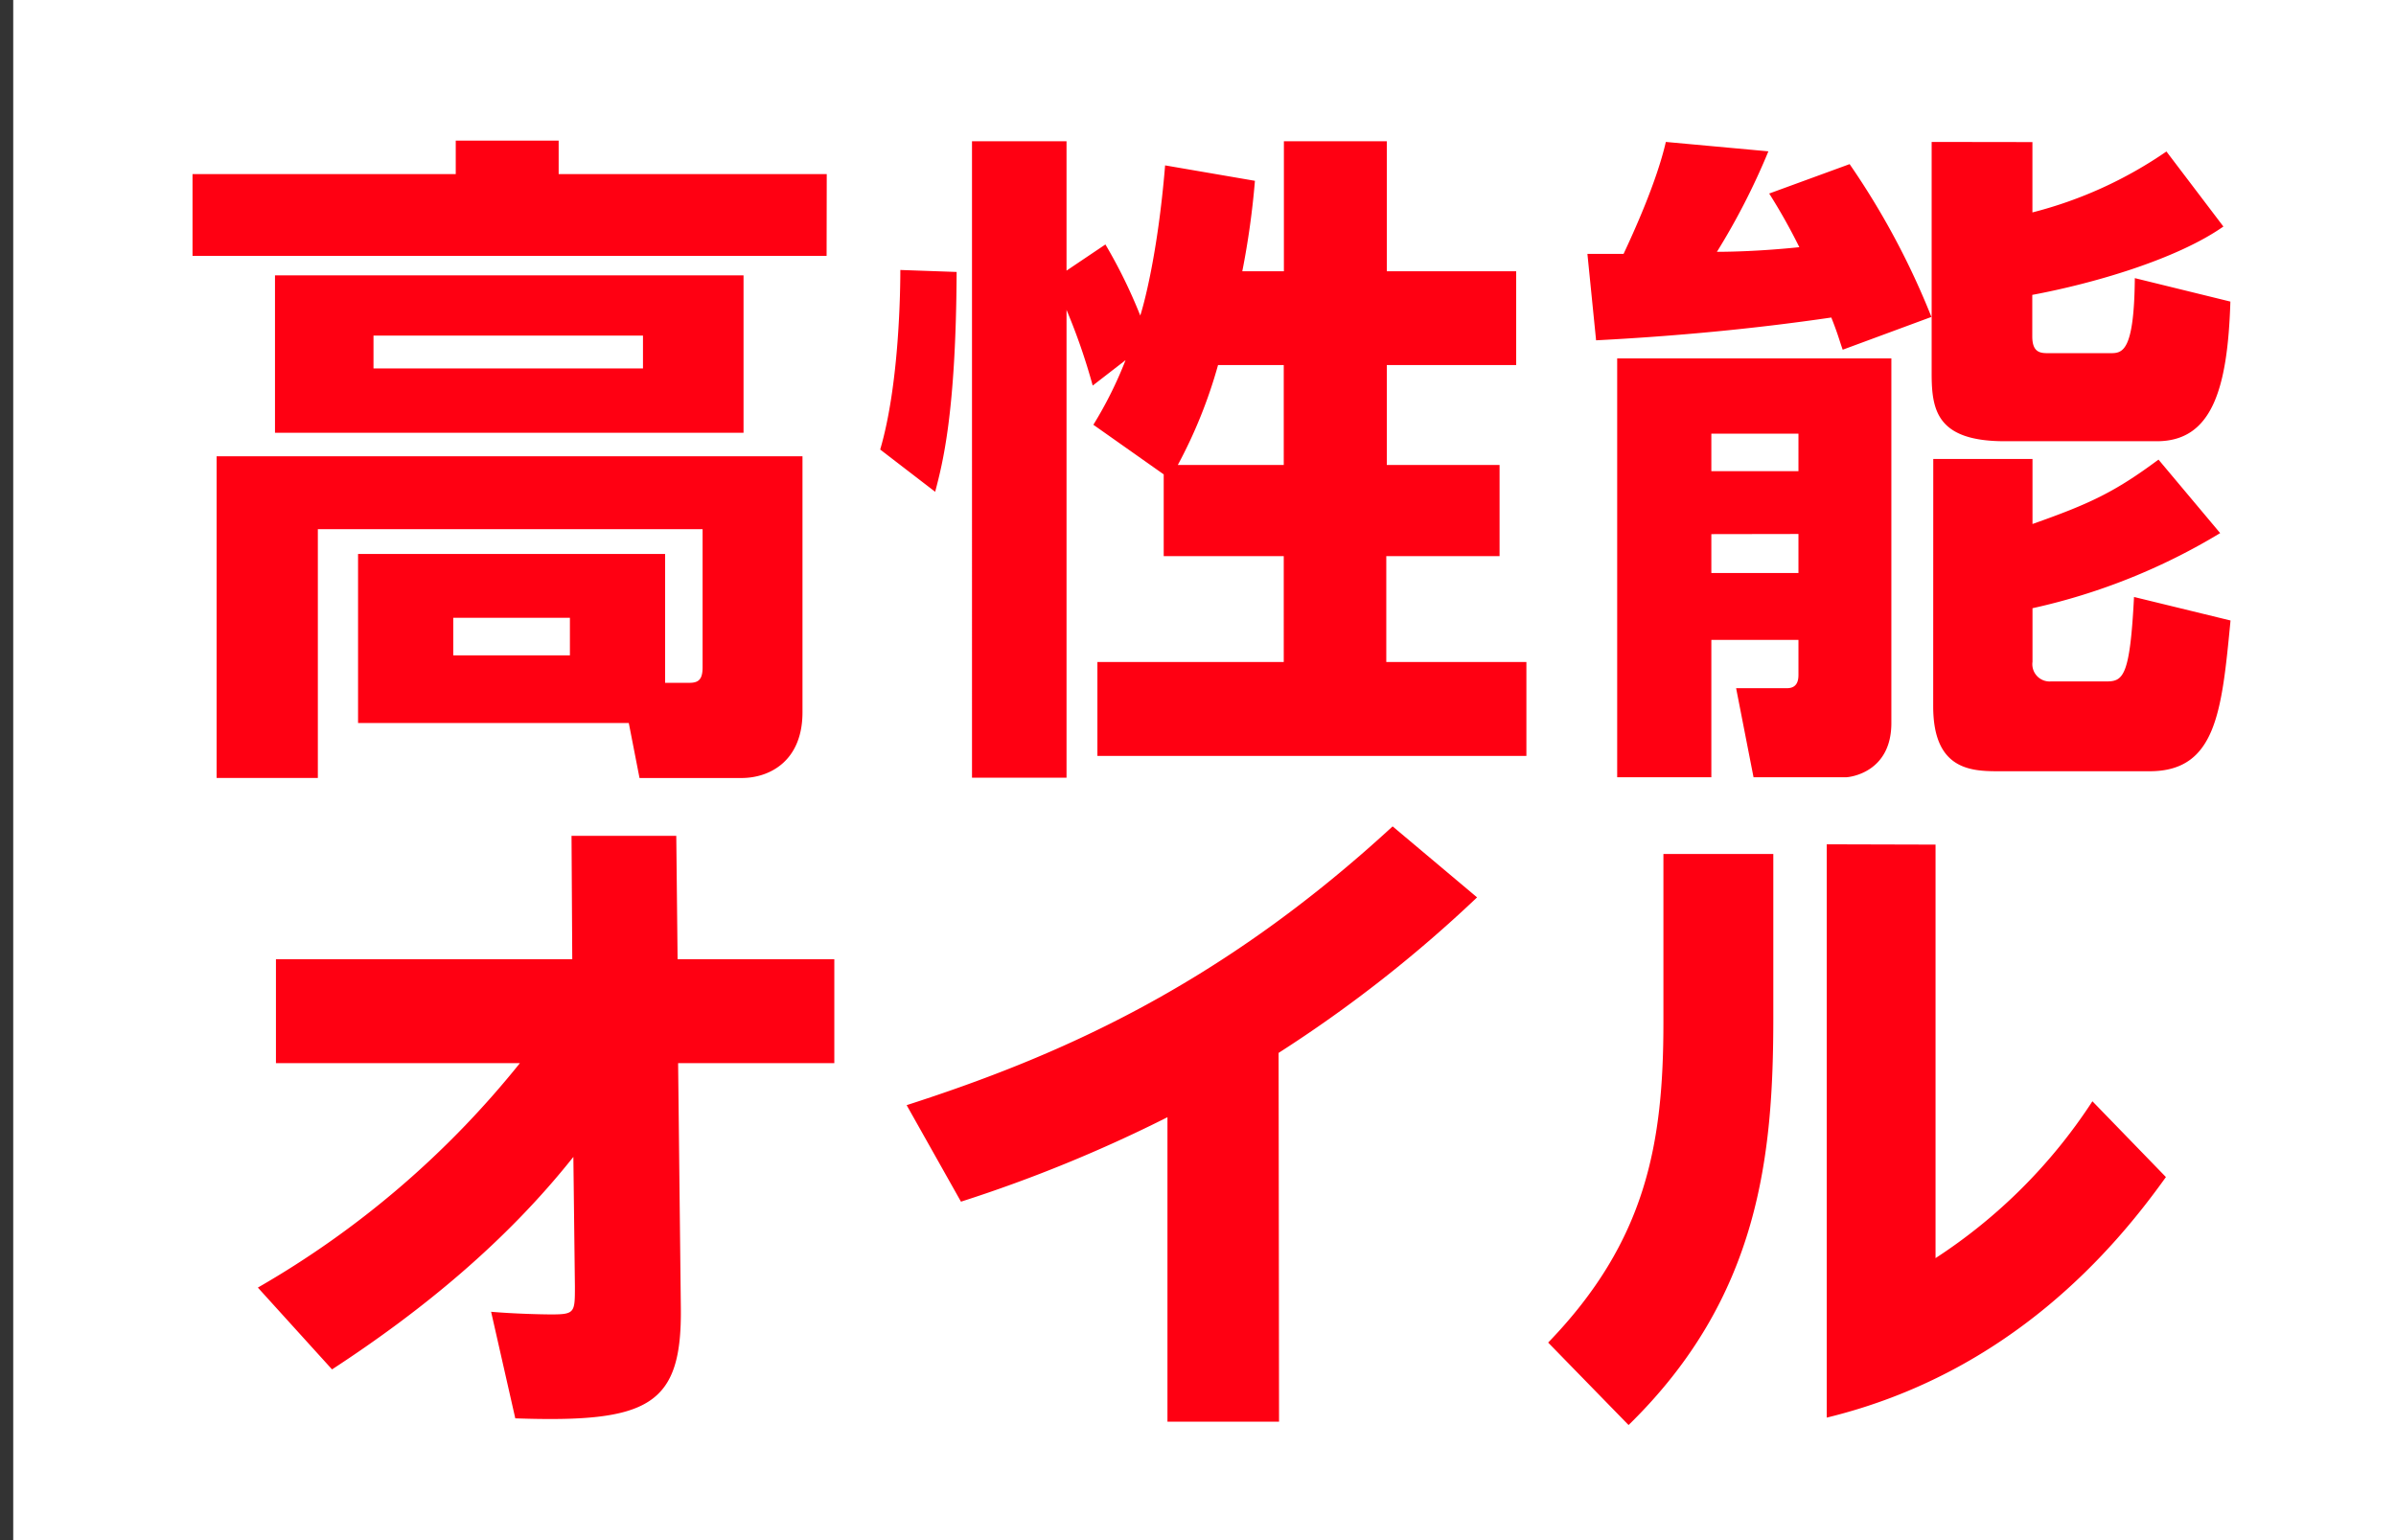 <svg xmlns="http://www.w3.org/2000/svg" viewBox="0 0 325.95 209.57"><rect x="0" y="0" width="325.95" height="209.57" fill="#333333" stroke="none"/><g data-name="&lt;レイヤー&gt;"><rect x="1.8" y="-140.59" width="326.67" height="462.35" rx="10" fill="#fff"/><path d="M112.45 34.81H26.19V23.69H62v-4.56h14v4.56h36.47zM48.71 98.37v-23h41.77V92.9h3.28c1.19 0 1.82-.37 1.82-2.1V72H43.24v33.84H29.47V62.08h79.7v34.83c0 6.56-4.38 8.94-8.3 8.94H87l-1.46-7.48zm52.44-39.49H37.41V37.46h63.74zM87.47 45.66H50.81v4.47h36.66zm-9.94 38.39H61.66v5.11h15.87zM130.14 37c-.09 19.24-1.92 26.08-2.92 29.91l-7.48-5.75c2.65-9 2.74-22.15 2.74-24.43zm28.17 27.54l-9.57-6.75a54.26 54.26 0 004.38-8.79l-4.47 3.46a82.82 82.82 0 00-3.56-10.3v63.65h-12.86V19.22h12.86v17.6l5.29-3.56a69.58 69.58 0 014.74 9.67c.37-1.1 2.37-8.12 3.38-20.43l12.22 2.1A110.44 110.44 0 01169 36.91h5.66V19.22h14v17.69h17.6v12.76h-17.6v13.59H204v12.4h-15.41v14.41h19.06v12.77h-58.36V90.07h25.35V75.66h-16.33zm16.33-1.28V49.67h-8.94a66 66 0 01-5.47 13.59zm76.04-15.68c-.46-1.28-.64-2.1-1.55-4.38-10.58 1.55-21.34 2.55-32 3.1l-1.18-11.76h4.92c1.28-2.74 4.47-9.67 5.75-15.23l13.95 1.28a93.72 93.72 0 01-7 13.67c1.91 0 6-.09 11.21-.63a79.14 79.14 0 00-4.1-7.3l10.94-4a104.88 104.88 0 0111.13 20.79zM220 48.76h37.3v49.61c0 6.75-5.66 7.38-6.21 7.38h-12.54l-2.37-12.12h6.93c1.46 0 1.55-1.19 1.55-1.83v-4.74h-11.85v18.69H220zM232.81 59v5.1h11.85V59zm0 13.67v5.29h11.85v-5.31zm43.68-53.34v9.57a56.85 56.85 0 0018.23-8.29l7.75 10.21c-6.38 4.47-17.69 7.75-26 9.3v5.65c0 2.28 1.18 2.28 2.28 2.28h8.29c1.64 0 3.29 0 3.38-10.21l13 3.19c-.37 12-2.56 19-10 19h-20.7c-9.21 0-9.94-4.2-9.94-9.21V19.31zM263 62.44h13.5v8.85c7.75-2.74 11.12-4.29 17.14-8.76l8.39 10a84.41 84.41 0 01-25.53 10.22v7.29a2.35 2.35 0 002.5 2.67h7.57c2.28 0 3.19-.72 3.74-11.49l13.13 3.2c-1.19 12.31-1.92 20.51-11 20.51h-20.7c-3.83 0-8.75-.36-8.75-8.84zM35.08 175.18a126.37 126.37 0 0035.65-30.54H37.54V130.5h40.31l-.1-16.78H92l.18 16.78h21.32v14.14H92.25l.37 33.19c.18 13.4-4.29 15.77-22.52 15.14l-3.29-14.5c3.1.27 6.84.36 8.21.36 3.19 0 3.19-.27 3.19-3.83L78 157.4c-9.12 11.49-20.52 20.88-32.83 28.91zM174 193.42h-15.18V152a194.28 194.28 0 01-28.09 11.49l-7.39-13.13c20.34-6.56 42.31-16 66.11-37.93l11.49 9.66a180.45 180.45 0 01-27 21.16zm67.24-77.23v22.25c0 18.69-1.82 38-19.69 55.44l-10.94-11.22c13.4-13.86 15.68-27.17 15.68-43.59v-22.88zm22.07-1.28v56.26a72.76 72.76 0 0021.34-21.34l10 10.31c-6.84 9.57-21.06 26.63-46.14 32.73v-78z" fill="#ff0012"/></g></svg>